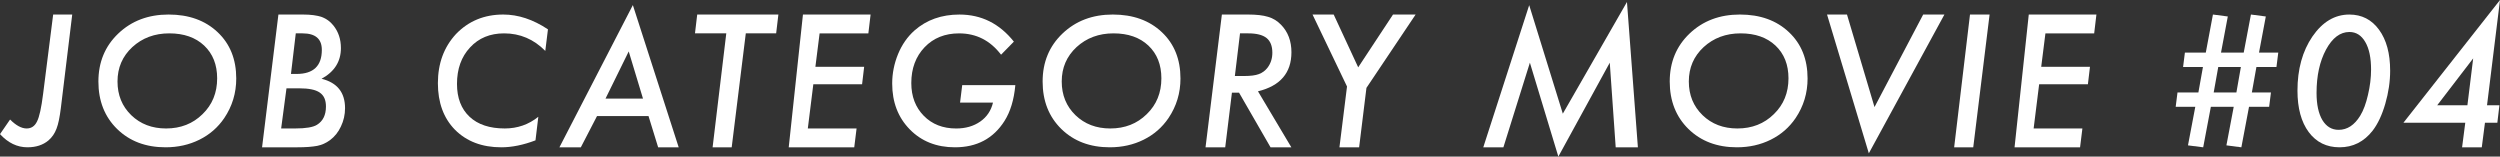 <?xml version="1.0" encoding="UTF-8"?><svg id="b" xmlns="http://www.w3.org/2000/svg" viewBox="0 0 212.947 13.338"><rect x="0" y="0" width="212.947" height="13.338" fill="#333333" stroke="none"/><defs><style>.d{fill:#fff;stroke-width:0px;}</style></defs><g id="c"><path class="d" d="M6.152,1.238l-.97,7.975c-.047.379-.101.714-.16,1.006s-.129.541-.21.747c-.076.201-.171.385-.284.55s-.248.314-.404.449c-.464.388-1.06.582-1.787.582-.869,0-1.648-.374-2.336-1.122l.857-1.244c.508.508.979.762,1.414.762.4,0,.696-.202.886-.605.195-.386.366-1.163.513-2.332l.857-6.767h1.626Z"/><path class="d" d="M20.123,6.685c0,1.24-.34,2.365-1.021,3.375-.539.794-1.244,1.407-2.113,1.839s-1.832.648-2.886.648c-1.686,0-3.061-.52-4.125-1.558-1.064-1.042-1.596-2.391-1.596-4.044,0-1.648.563-3.011,1.691-4.087,1.132-1.08,2.561-1.62,4.285-1.62s3.117.5,4.176,1.5c1.06.996,1.589,2.312,1.589,3.946ZM18.497,6.672c0-1.162-.369-2.092-1.106-2.79-.737-.693-1.728-1.04-2.972-1.04-1.249,0-2.299.391-3.149,1.171-.841.781-1.261,1.757-1.261,2.928,0,1.157.391,2.114,1.172,2.872.782.754,1.771,1.13,2.965,1.13,1.244,0,2.279-.406,3.105-1.219.831-.804,1.246-1.821,1.246-3.052Z"/><path class="d" d="M23.714,1.238h2.095c.659,0,1.194.07,1.604.212.386.142.714.381.983.718.429.532.643,1.175.643,1.927,0,1.143-.549,2.014-1.648,2.614,1.333.332,2,1.167,2,2.505,0,.552-.117,1.072-.352,1.561-.223.483-.538.874-.944,1.172-.324.239-.68.397-1.067.476-.203.039-.448.07-.733.092s-.625.033-1.017.033h-2.955l1.392-11.309ZM24.402,7.522l-.454,3.42h1.204c.896,0,1.512-.104,1.846-.311.511-.313.766-.834.766-1.562,0-.274-.043-.509-.129-.704-.086-.195-.22-.355-.402-.481-.183-.125-.418-.217-.708-.274-.289-.059-.637-.087-1.043-.087h-1.079ZM25.194,2.842l-.41,3.457h.476c1.436,0,2.153-.684,2.153-2.05,0-.938-.547-1.407-1.641-1.407h-.579Z"/><path class="d" d="M46.674,2.499l-.227,1.837c-.981-.996-2.151-1.494-3.508-1.494-1.196,0-2.163.399-2.9,1.199-.742.794-1.113,1.83-1.113,3.106,0,1.194.356,2.126,1.069,2.796.708.666,1.709.999,3.003.999,1.079,0,2.031-.332,2.856-.996l-.242,2.009c-1.04.395-2.009.592-2.908.592-1.641,0-2.959-.5-3.956-1.501-.966-.991-1.449-2.312-1.449-3.96,0-1.682.514-3.076,1.541-4.186,1.067-1.107,2.409-1.662,4.025-1.662,1.274,0,2.544.42,3.809,1.261Z"/><path class="d" d="M50.852,9.888l-1.377,2.659h-1.824L53.906.433l3.904,12.114h-1.75l-.82-2.659h-4.387ZM51.577,8.401h3.193l-1.216-4.021-1.978,4.021Z"/><path class="d" d="M63.526,2.842l-1.201,9.705h-1.626l1.165-9.705h-2.666l.19-1.604h6.914l-.19,1.604h-2.585Z"/><path class="d" d="M74.156,1.238l-.19,1.604h-4.153l-.359,2.85h4.153l-.176,1.486h-4.153l-.469,3.765h4.153l-.198,1.604h-5.581l1.211-11.309h5.761Z"/><path class="d" d="M81.959,7.251h4.526c-.112,1.241-.42,2.259-.923,3.052-.947,1.496-2.354,2.244-4.219,2.244-1.572,0-2.856-.51-3.853-1.529s-1.494-2.32-1.494-3.903c0-.859.167-1.698.502-2.516.33-.798.795-1.466,1.395-2.001,1.03-.906,2.307-1.359,3.831-1.359,1.865,0,3.411.769,4.636,2.307l-1.091,1.113c-.923-1.211-2.114-1.816-3.574-1.816-1.206,0-2.185.393-2.937,1.178-.757.795-1.135,1.812-1.135,3.052,0,1.14.354,2.069,1.062,2.79s1.628,1.081,2.761,1.081c.801,0,1.484-.196,2.051-.591.562-.393.923-.932,1.084-1.613h-2.805l.183-1.487Z"/><path class="d" d="M100.551,6.685c0,1.24-.34,2.365-1.021,3.375-.539.794-1.244,1.407-2.113,1.839s-1.832.648-2.886.648c-1.686,0-3.061-.52-4.125-1.558-1.064-1.042-1.596-2.391-1.596-4.044,0-1.648.563-3.011,1.691-4.087,1.132-1.08,2.561-1.62,4.285-1.62s3.117.5,4.176,1.5c1.06.996,1.589,2.312,1.589,3.946ZM98.925,6.672c0-1.162-.369-2.092-1.106-2.79-.737-.693-1.728-1.04-2.972-1.04-1.249,0-2.299.391-3.149,1.171-.841.781-1.261,1.757-1.261,2.928,0,1.157.391,2.114,1.172,2.872.782.754,1.771,1.13,2.965,1.13,1.244,0,2.279-.406,3.105-1.219.831-.804,1.246-1.821,1.246-3.052Z"/><path class="d" d="M107.153,7.778l2.842,4.769h-1.772l-2.681-4.651h-.608l-.571,4.651h-1.677l1.392-11.309h2.219c.723,0,1.296.065,1.721.197.42.122.786.347,1.099.674.591.605.886,1.387.886,2.344,0,1.753-.95,2.861-2.849,3.325ZM105.623,2.842l-.439,3.633h.769c.566,0,.989-.054,1.267-.161.298-.107.547-.29.747-.549.273-.361.41-.786.41-1.274,0-.571-.165-.989-.494-1.253-.33-.264-.849-.396-1.557-.396h-.703Z"/><path class="d" d="M116.392,7.485l-.623,5.062h-1.677l.645-5.179-2.937-6.13h1.802l2.087,4.497,2.966-4.497h1.926l-4.189,6.247Z"/><path class="d" d="M138.583.169l.93,12.378h-1.89l-.505-7.207-4.38,7.998-2.424-7.998-2.256,7.207h-1.714l3.911-12.107,2.864,9.243L138.583.169Z"/><path class="d" d="M153.967,6.685c0,1.24-.34,2.365-1.02,3.375-.54.794-1.244,1.407-2.114,1.839s-1.832.648-2.886.648c-1.686,0-3.061-.52-4.125-1.558-1.063-1.042-1.596-2.391-1.596-4.044,0-1.648.563-3.011,1.69-4.087,1.132-1.08,2.561-1.62,4.286-1.62s3.117.5,4.176,1.5c1.059.996,1.589,2.312,1.589,3.946ZM152.341,6.672c0-1.162-.369-2.092-1.106-2.79-.738-.693-1.729-1.04-2.973-1.04-1.249,0-2.299.391-3.149,1.171-.841.781-1.261,1.757-1.261,2.928,0,1.157.391,2.114,1.173,2.872.781.754,1.77,1.13,2.965,1.13,1.244,0,2.278-.406,3.104-1.219.831-.804,1.247-1.821,1.247-3.052Z"/><path class="d" d="M165.623,1.238l-6.438,11.821-3.56-11.821h1.699l2.344,7.881,4.146-7.881h1.809Z"/><path class="d" d="M169.471,1.238l-1.392,11.309h-1.626l1.349-11.309h1.668Z"/><path class="d" d="M178.57,1.238l-.19,1.604h-4.153l-.359,2.85h4.153l-.176,1.486h-4.153l-.469,3.765h4.153l-.198,1.604h-5.581l1.211-11.309h5.761Z"/><path class="d" d="M194.06,4.482l-.154,1.224h-1.707l-.388,2.168h1.626l-.154,1.223h-1.714l-.652,3.45-1.274-.166.623-3.284h-1.948l-.652,3.45-1.296-.165.623-3.285h-1.67l.154-1.223h1.78l.388-2.168h-1.692l.154-1.224h1.78l.608-3.244,1.267.166-.579,3.078h1.934l.615-3.244,1.267.166-.579,3.078h1.641ZM190.874,5.706h-1.926l-.388,2.168h1.934l.381-2.168Z"/><path class="d" d="M203.591,6.006c0,.936-.139,1.882-.417,2.84-.278.954-.637,1.715-1.076,2.285-.737.943-1.676,1.416-2.817,1.416-1.107,0-1.983-.432-2.627-1.295-.639-.864-.959-2.041-.959-3.53,0-1.827.424-3.364,1.273-4.612.858-1.247,1.907-1.871,3.146-1.871,1.059,0,1.902.432,2.531,1.295.63.863.944,2.021.944,3.473ZM201.965,5.933c0-1.011-.164-1.794-.491-2.351-.327-.571-.779-.857-1.355-.857-.786,0-1.45.501-1.992,1.502-.537,1-.806,2.23-.806,3.689,0,.981.166,1.754.498,2.315.337.552.798.828,1.384.828.732,0,1.345-.401,1.838-1.204.273-.448.493-1.038.659-1.77.176-.741.264-1.459.264-2.153Z"/><path class="d" d="M211.666,10.452l-.271,2.095h-1.677l.271-2.095h-5.266l8.225-10.452-1.106,8.965h1.055l-.176,1.487h-1.055ZM210.171,8.965l.491-3.991-3.062,3.991h2.571Z"/></g></svg>